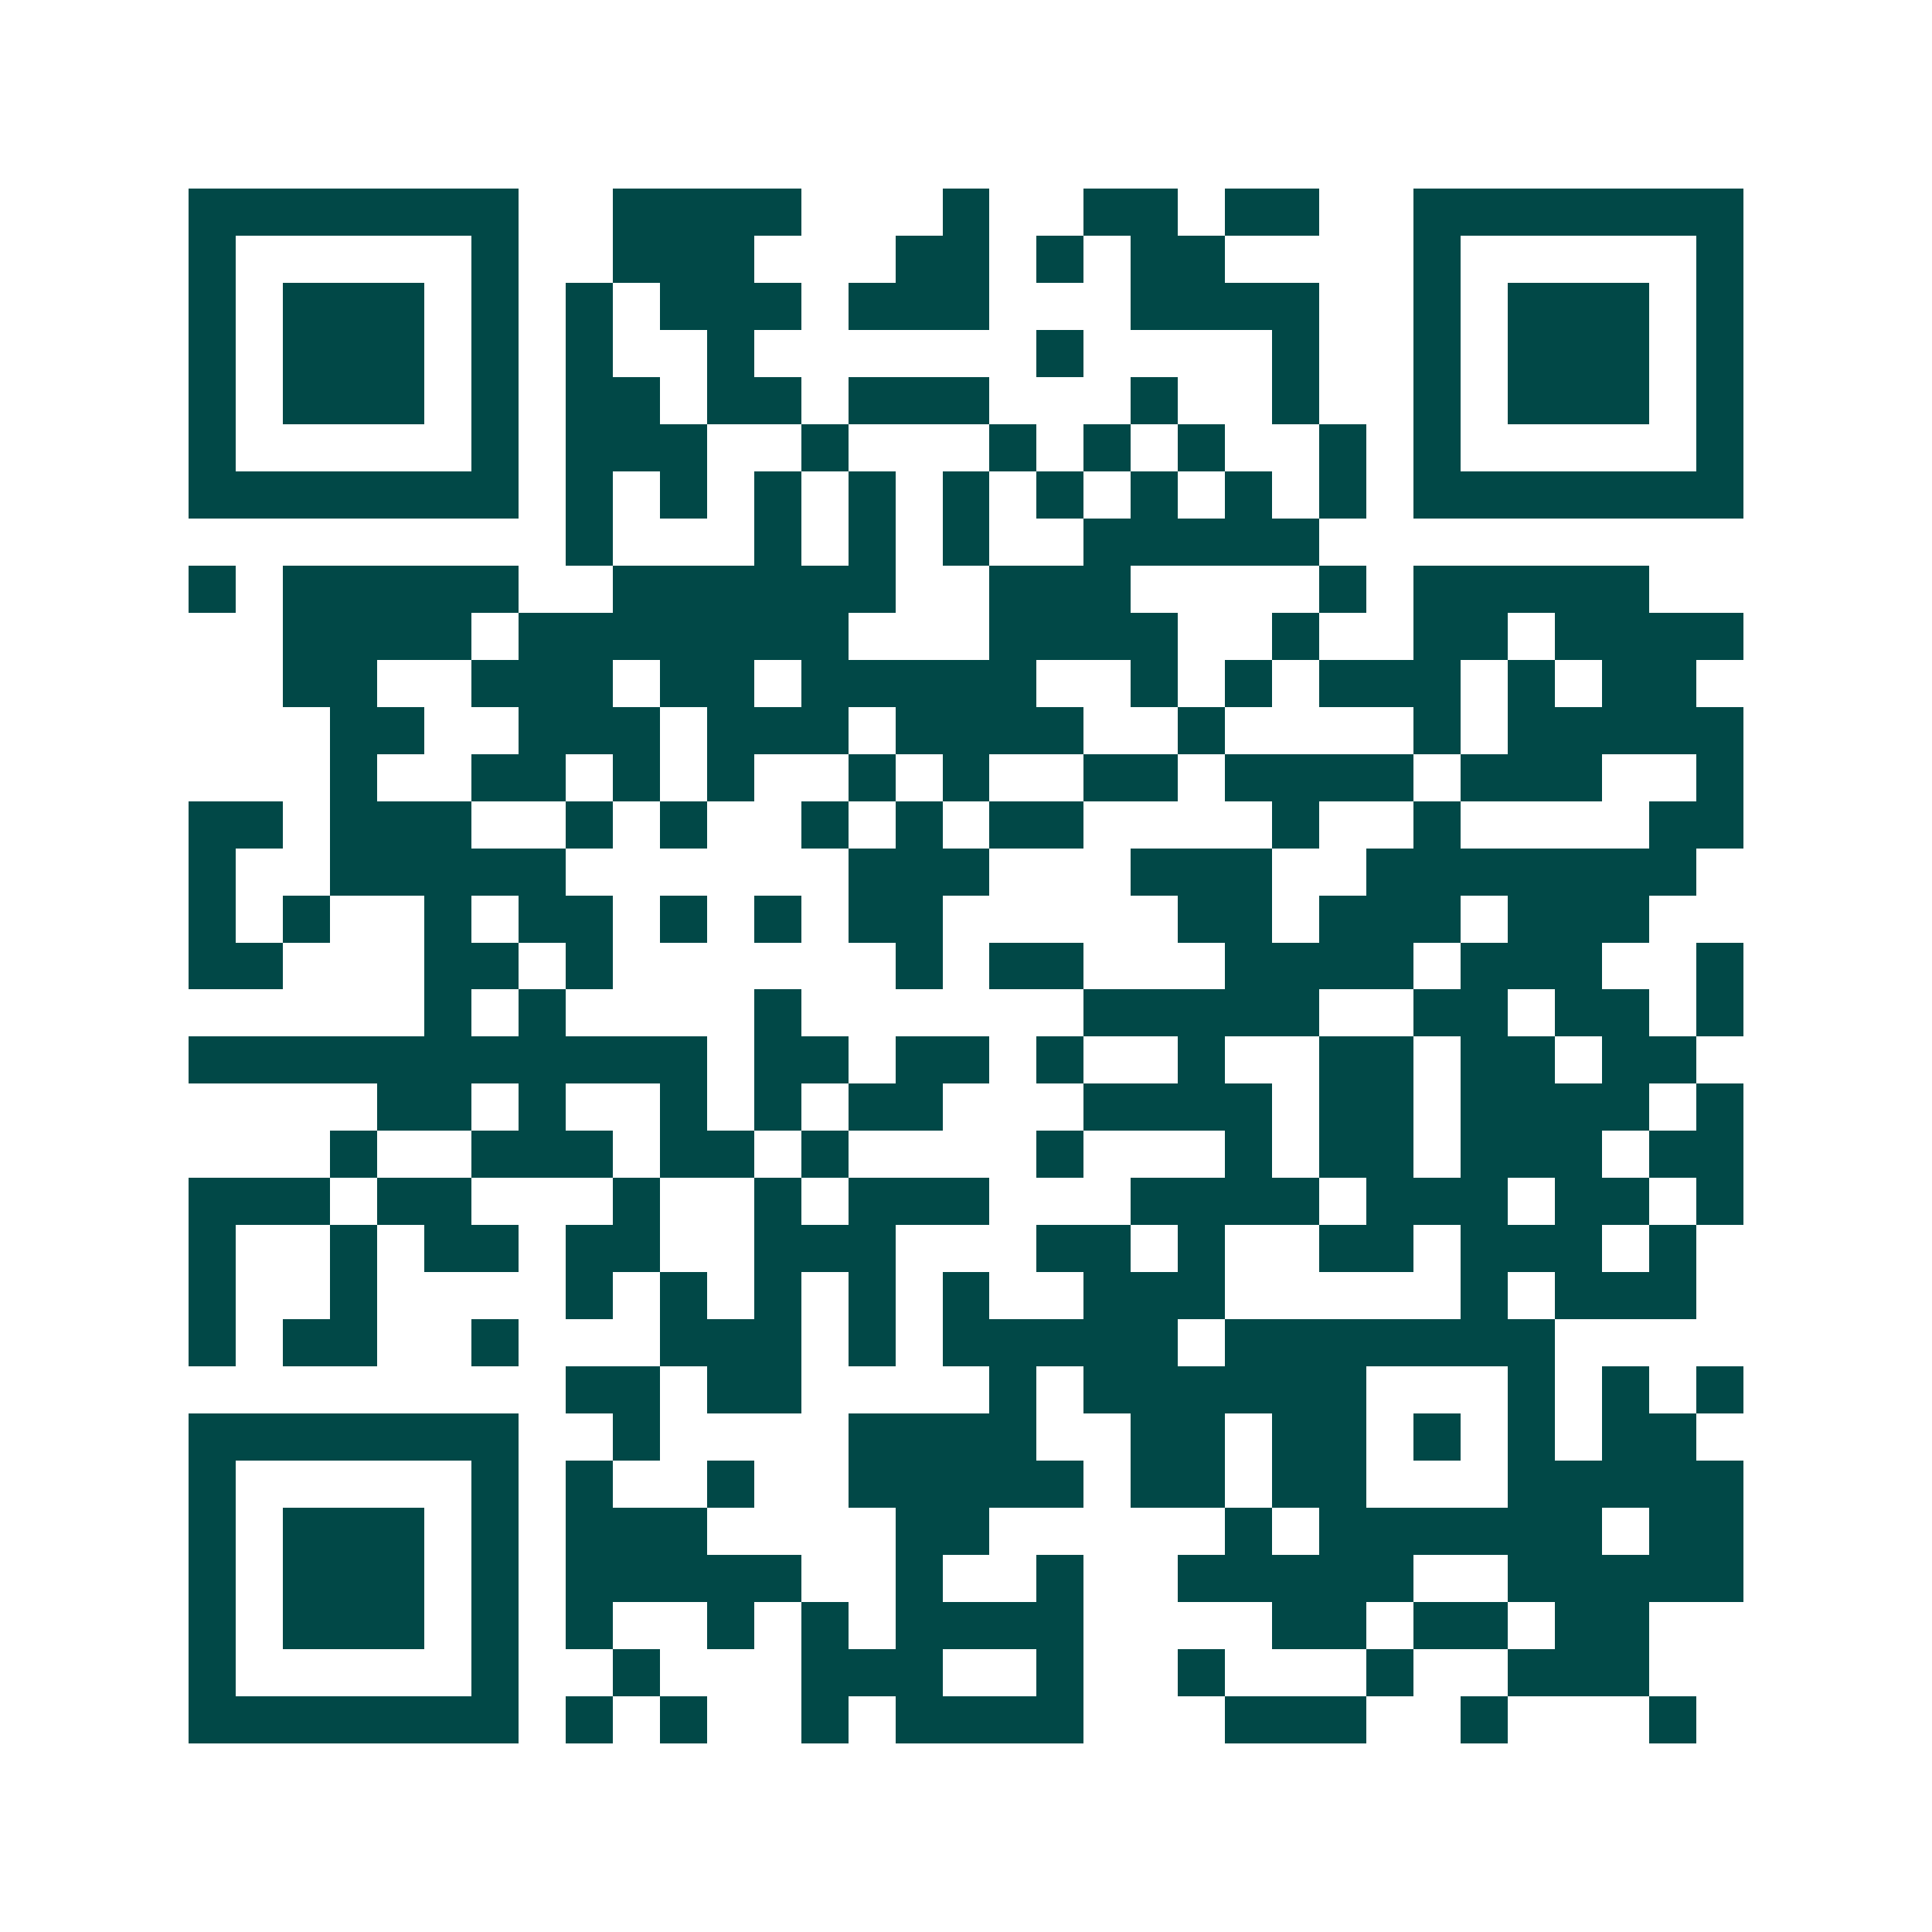 <svg xmlns="http://www.w3.org/2000/svg" width="200" height="200" viewBox="0 0 41 41" shape-rendering="crispEdges"><path fill="#ffffff" d="M0 0h41v41H0z"/><path stroke="#014847" d="M4 4.5h7m2 0h4m3 0h1m2 0h2m1 0h2m2 0h7M4 5.5h1m5 0h1m2 0h3m3 0h2m1 0h1m1 0h2m4 0h1m5 0h1M4 6.5h1m1 0h3m1 0h1m1 0h1m1 0h3m1 0h3m3 0h4m2 0h1m1 0h3m1 0h1M4 7.5h1m1 0h3m1 0h1m1 0h1m2 0h1m6 0h1m4 0h1m2 0h1m1 0h3m1 0h1M4 8.5h1m1 0h3m1 0h1m1 0h2m1 0h2m1 0h3m3 0h1m2 0h1m2 0h1m1 0h3m1 0h1M4 9.5h1m5 0h1m1 0h3m2 0h1m3 0h1m1 0h1m1 0h1m2 0h1m1 0h1m5 0h1M4 10.5h7m1 0h1m1 0h1m1 0h1m1 0h1m1 0h1m1 0h1m1 0h1m1 0h1m1 0h1m1 0h7M12 11.5h1m3 0h1m1 0h1m1 0h1m2 0h5M4 12.5h1m1 0h5m2 0h6m2 0h3m4 0h1m1 0h5M6 13.5h4m1 0h7m3 0h4m2 0h1m2 0h2m1 0h4M6 14.5h2m2 0h3m1 0h2m1 0h5m2 0h1m1 0h1m1 0h3m1 0h1m1 0h2M7 15.5h2m2 0h3m1 0h3m1 0h4m2 0h1m4 0h1m1 0h5M7 16.5h1m2 0h2m1 0h1m1 0h1m2 0h1m1 0h1m2 0h2m1 0h4m1 0h3m2 0h1M4 17.5h2m1 0h3m2 0h1m1 0h1m2 0h1m1 0h1m1 0h2m4 0h1m2 0h1m4 0h2M4 18.5h1m2 0h5m6 0h3m3 0h3m2 0h7M4 19.5h1m1 0h1m2 0h1m1 0h2m1 0h1m1 0h1m1 0h2m5 0h2m1 0h3m1 0h3M4 20.5h2m3 0h2m1 0h1m6 0h1m1 0h2m3 0h4m1 0h3m2 0h1M9 21.5h1m1 0h1m4 0h1m6 0h5m2 0h2m1 0h2m1 0h1M4 22.5h11m1 0h2m1 0h2m1 0h1m2 0h1m2 0h2m1 0h2m1 0h2M8 23.5h2m1 0h1m2 0h1m1 0h1m1 0h2m3 0h4m1 0h2m1 0h4m1 0h1M7 24.5h1m2 0h3m1 0h2m1 0h1m4 0h1m3 0h1m1 0h2m1 0h3m1 0h2M4 25.5h3m1 0h2m3 0h1m2 0h1m1 0h3m3 0h4m1 0h3m1 0h2m1 0h1M4 26.5h1m2 0h1m1 0h2m1 0h2m2 0h3m3 0h2m1 0h1m2 0h2m1 0h3m1 0h1M4 27.5h1m2 0h1m4 0h1m1 0h1m1 0h1m1 0h1m1 0h1m2 0h3m5 0h1m1 0h3M4 28.5h1m1 0h2m2 0h1m3 0h3m1 0h1m1 0h5m1 0h7M12 29.5h2m1 0h2m4 0h1m1 0h6m3 0h1m1 0h1m1 0h1M4 30.5h7m2 0h1m4 0h4m2 0h2m1 0h2m1 0h1m1 0h1m1 0h2M4 31.5h1m5 0h1m1 0h1m2 0h1m2 0h5m1 0h2m1 0h2m3 0h5M4 32.5h1m1 0h3m1 0h1m1 0h3m4 0h2m5 0h1m1 0h6m1 0h2M4 33.5h1m1 0h3m1 0h1m1 0h5m2 0h1m2 0h1m2 0h5m2 0h5M4 34.5h1m1 0h3m1 0h1m1 0h1m2 0h1m1 0h1m1 0h4m4 0h2m1 0h2m1 0h2M4 35.5h1m5 0h1m2 0h1m3 0h3m2 0h1m2 0h1m3 0h1m2 0h3M4 36.5h7m1 0h1m1 0h1m2 0h1m1 0h4m3 0h3m2 0h1m3 0h1"/></svg>
